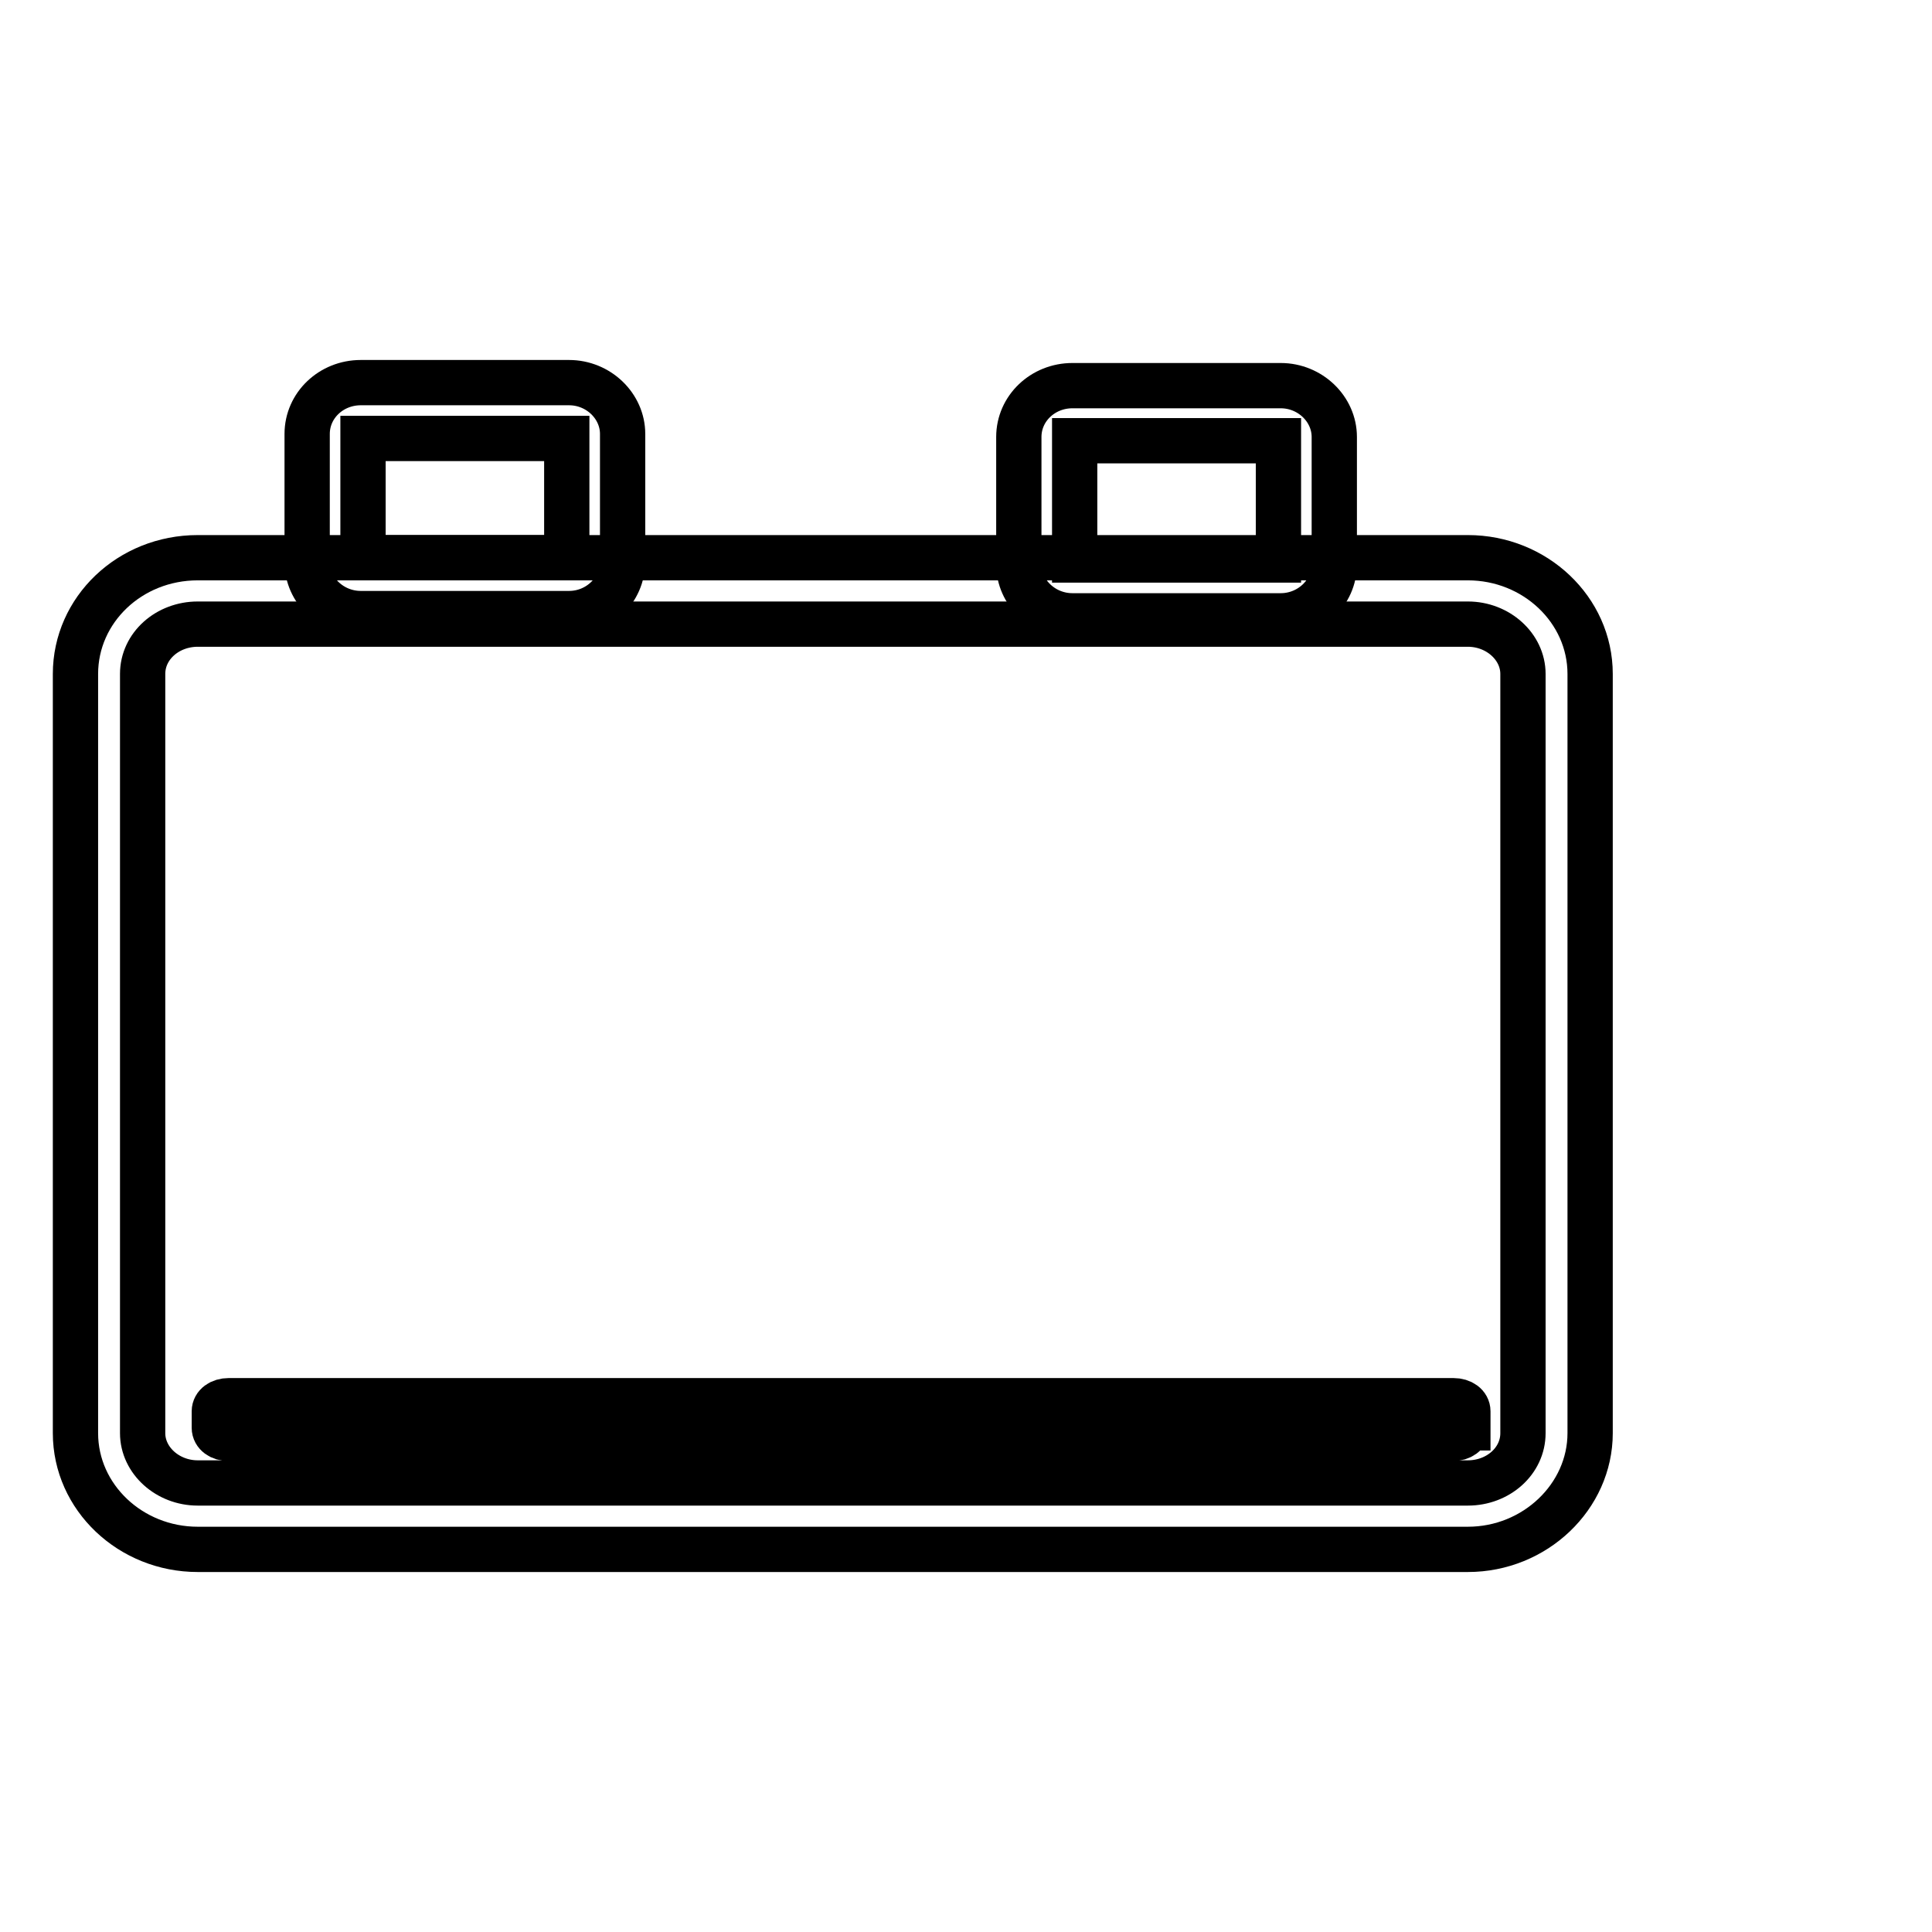 <?xml version="1.0" encoding="utf-8"?>
<!-- Svg Vector Icons : http://www.onlinewebfonts.com/icon -->
<!DOCTYPE svg PUBLIC "-//W3C//DTD SVG 1.1//EN" "http://www.w3.org/Graphics/SVG/1.1/DTD/svg11.dtd">
<svg version="1.1" xmlns="http://www.w3.org/2000/svg" xmlns:xlink="http://www.w3.org/1999/xlink" x="0px" y="0px" viewBox="0 0 256 256" enable-background="new 0 0 256 256" xml:space="preserve">
<g><g><path stroke-width="6" fill-opacity="0" stroke="#000000"  d="M246,107.5"/><path stroke-width="6" fill-opacity="0" stroke="#000000"  d="M194.4,189.2c0,0.8-0.8,1.4-1.9,1.4H30.3c-1.1,0-1.9-0.6-1.9-1.4V187c0-0.8,0.8-1.4,1.9-1.4h162.3c1.1,0,1.9,0.6,1.9,1.4V189.2L194.4,189.2z"/><path stroke-width="6" fill-opacity="0" stroke="#000000"  d="M194.5,205.3H26.2c-8.9,0-16.2-6.9-16.2-15.4V89.3c0-8.5,7.2-15.4,16.2-15.4h168.3c8.9,0,16.2,6.9,16.2,15.4v100.6C210.7,198.3,203.4,205.3,194.5,205.3z M26.2,82.7c-4,0-7.3,2.9-7.3,6.6v100.6c0,3.6,3.3,6.6,7.3,6.6h168.3c4,0,7.3-2.9,7.3-6.6V89.3c0-3.6-3.3-6.6-7.3-6.6H26.2z"/><path stroke-width="6" fill-opacity="0" stroke="#000000"  d="M75.4,81.3H47.8c-3.9,0-7.1-3.1-7.1-6.8V57.5c0-3.8,3.2-6.8,7.1-6.8h27.6c3.9,0,7.1,3.1,7.1,6.8v16.9C82.5,78.2,79.3,81.3,75.4,81.3z M48.1,73.9h27V58.1h-27V73.9L48.1,73.9z"/><path stroke-width="6" fill-opacity="0" stroke="#000000"  d="M169.7,81.6h-27.6c-3.9,0-7.1-3.1-7.1-6.8V57.9c0-3.8,3.2-6.8,7.1-6.8h27.6c3.9,0,7.1,3.1,7.1,6.8v16.9C176.8,78.5,173.6,81.6,169.7,81.6z M142.4,74.2h27V58.4h-27V74.2z"/></g></g>
</svg>